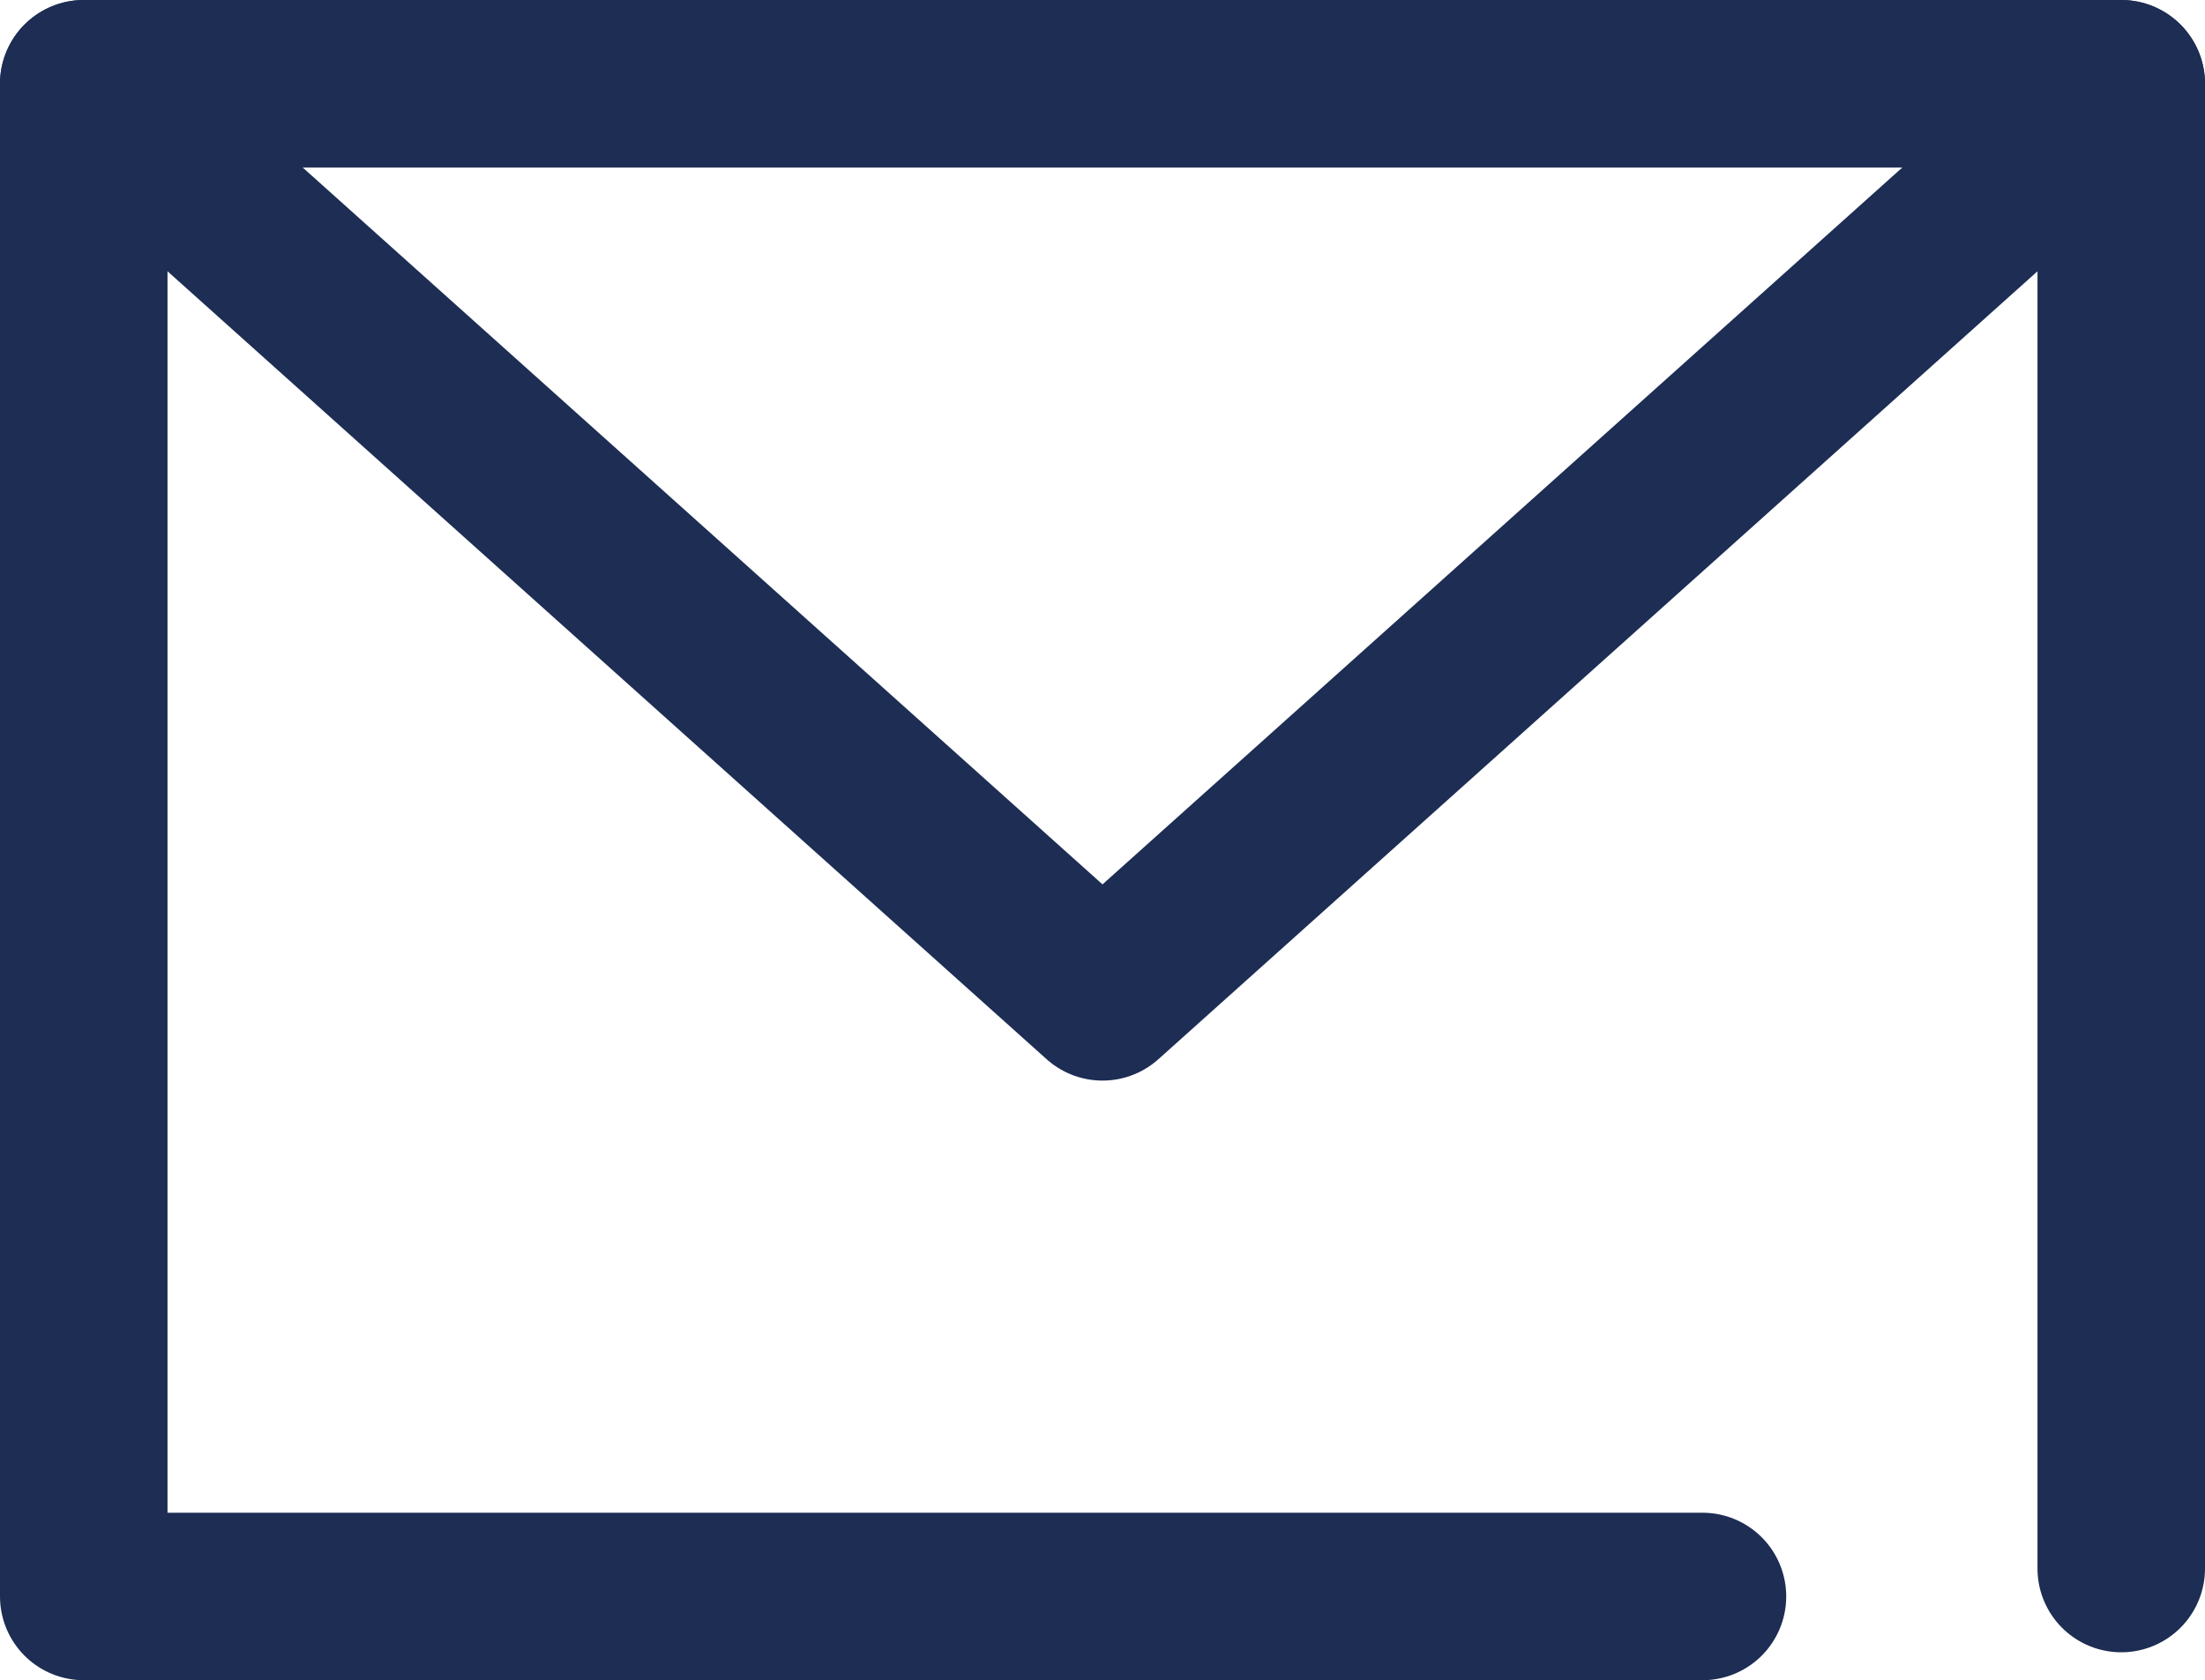 <?xml version="1.0" encoding="UTF-8"?><svg id="_レイヤー_2" xmlns="http://www.w3.org/2000/svg" viewBox="0 0 78.98 60.19"><defs><style>.cls-1{fill:none;stroke:#1d2d53;stroke-linecap:round;stroke-linejoin:round;stroke-width:6px;}</style></defs><g id="_レイヤー_1-2"><g><polyline class="cls-1" points="60.98 57.19 3 57.19 3 3 75.98 3 75.98 56.19"/><polyline class="cls-1" points="3 3 39.49 35.71 75.98 3"/></g></g></svg>
